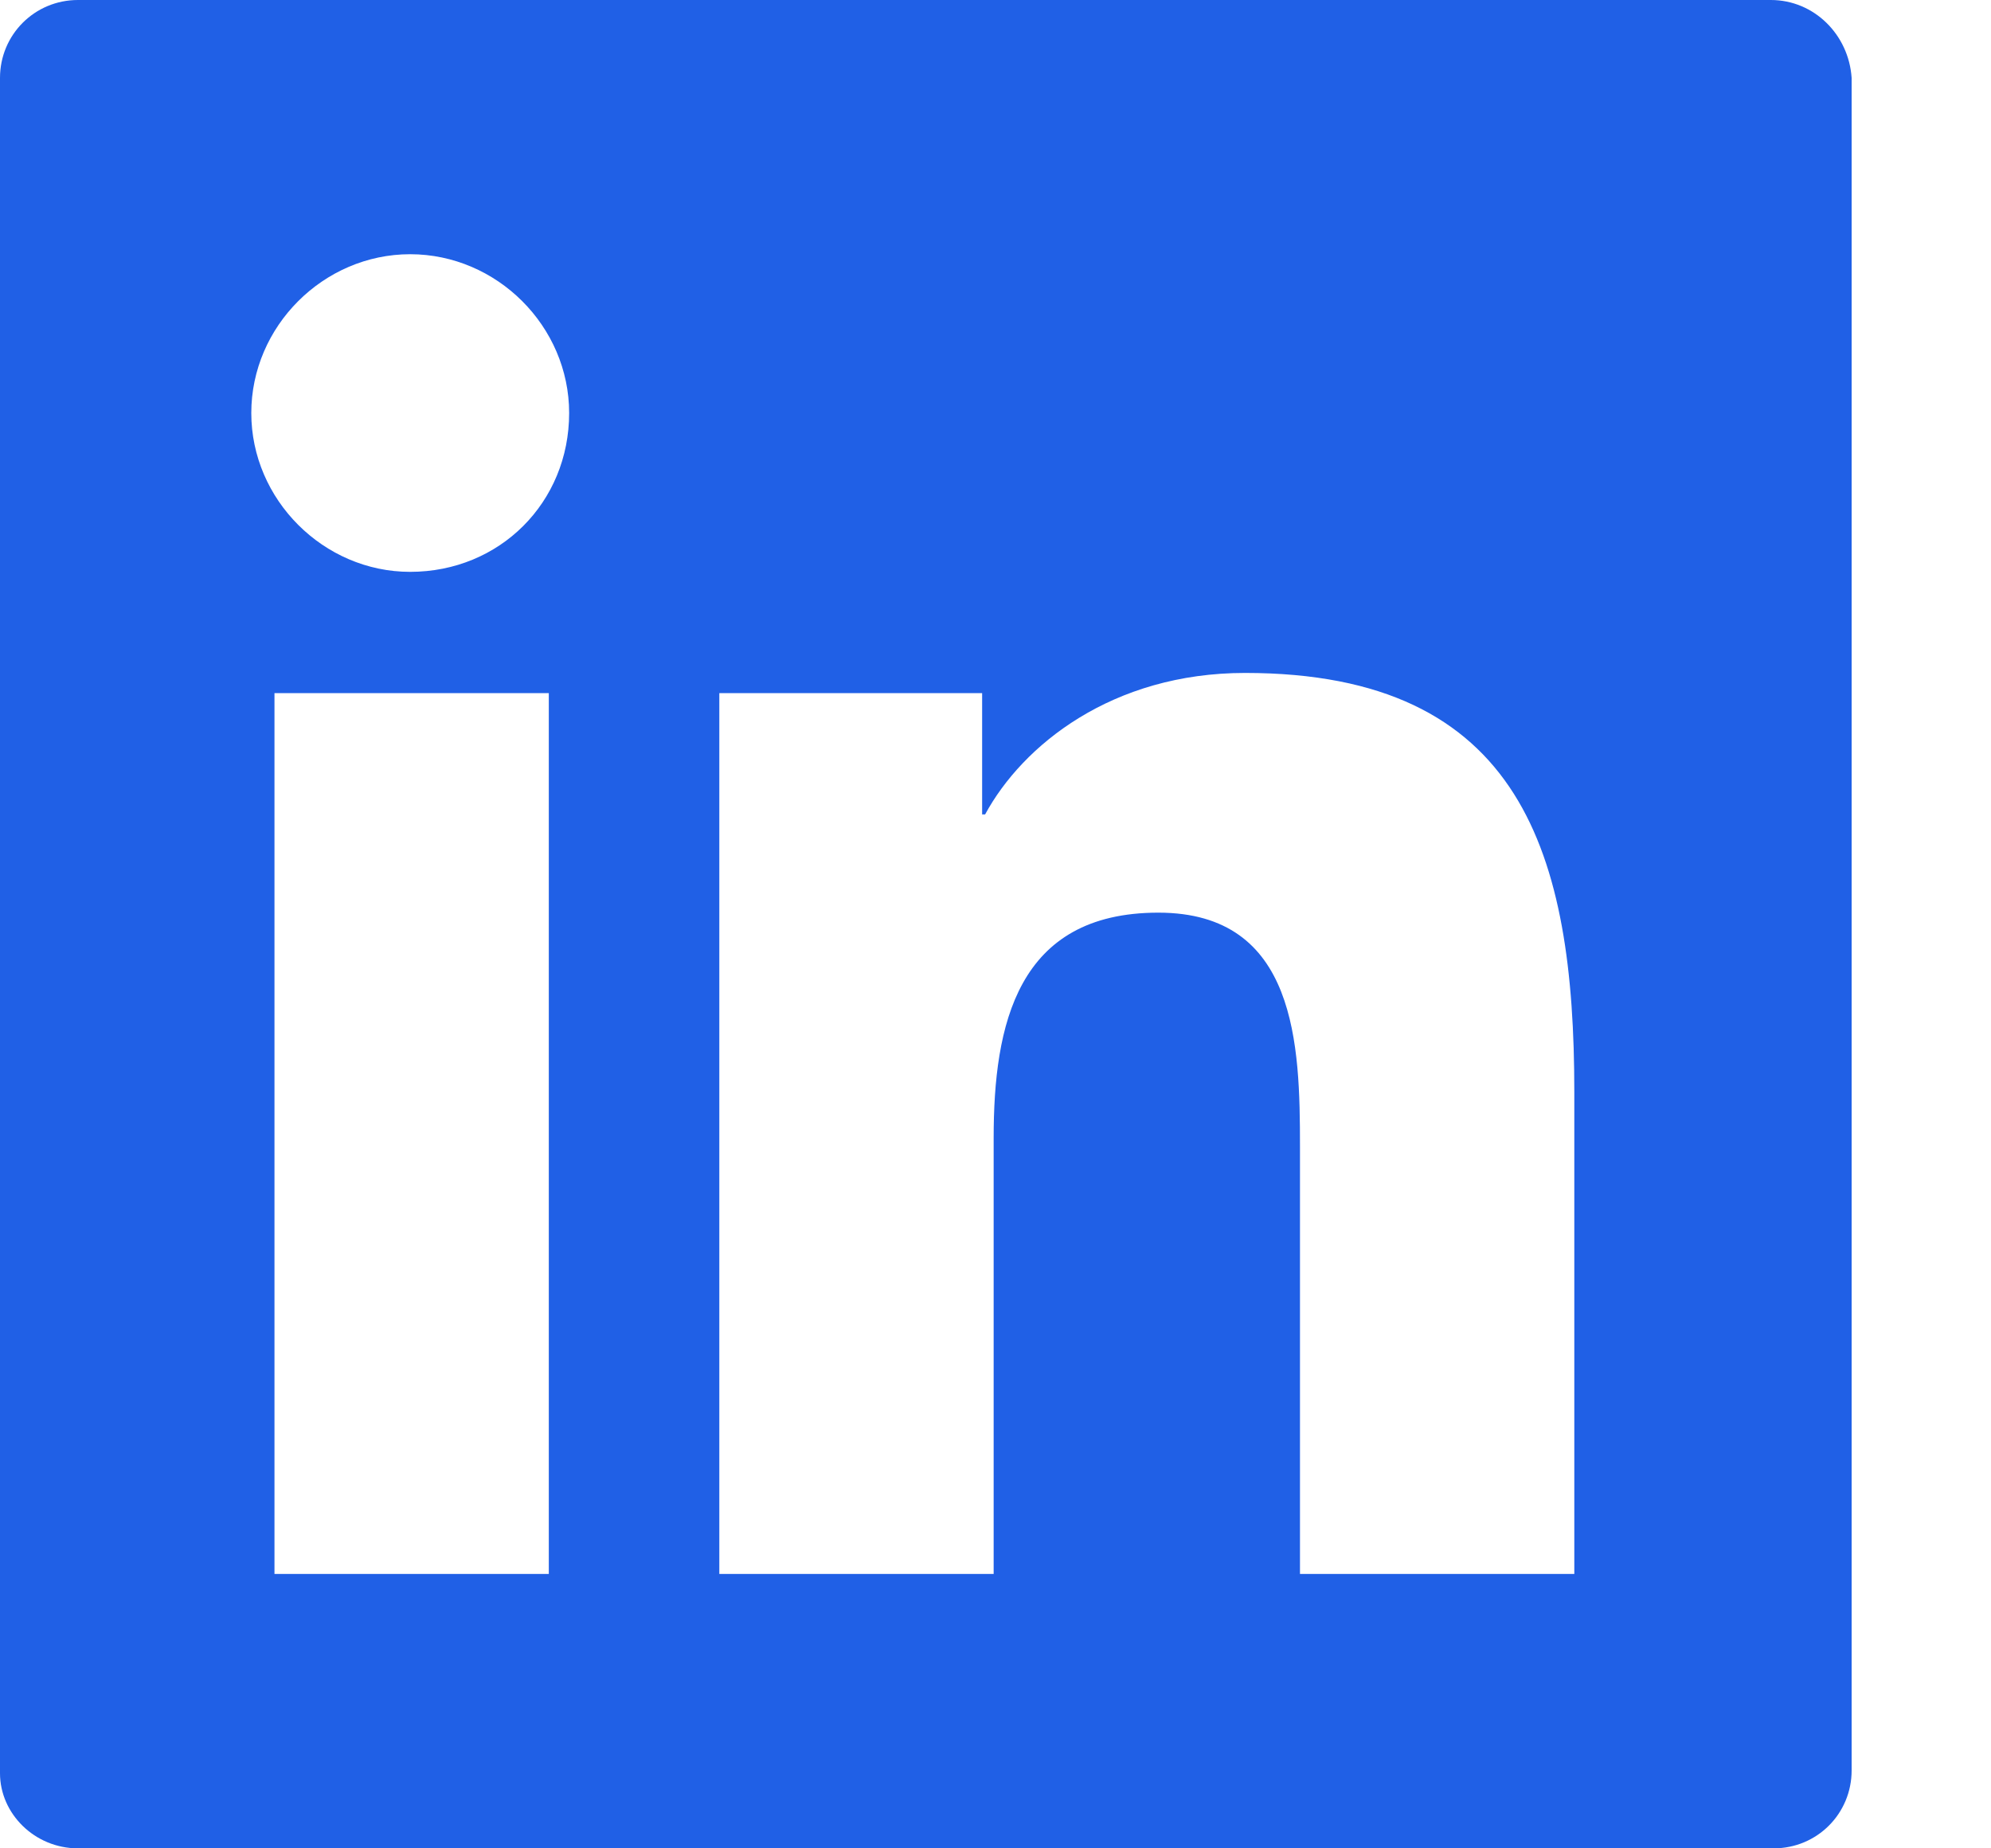 <svg width="14" height="13" viewBox="0 0 14 13" fill="none" xmlns="http://www.w3.org/2000/svg">
<path d="M12.452 0H0.548C0.244 0 0 0.244 0 0.548V12.472C0 12.756 0.244 13 0.548 13H12.472C12.777 13 13.02 12.756 13.02 12.452V0.548C13 0.244 12.756 0 12.452 0ZM3.859 11.07H1.93V4.875H3.859V11.07ZM2.884 4.022C2.275 4.022 1.767 3.514 1.767 2.905C1.767 2.295 2.275 1.788 2.884 1.788C3.494 1.788 4.002 2.295 4.002 2.905C4.002 3.534 3.514 4.022 2.884 4.022ZM11.07 11.07H9.141V8.064C9.141 7.353 9.12 6.419 8.145 6.419C7.15 6.419 6.987 7.211 6.987 8.003V11.07H5.058V4.875H6.906V5.728H6.927C7.191 5.241 7.82 4.733 8.755 4.733C10.705 4.733 11.07 6.013 11.07 7.678V11.07Z" fill="#2060E6"/>
</svg>
